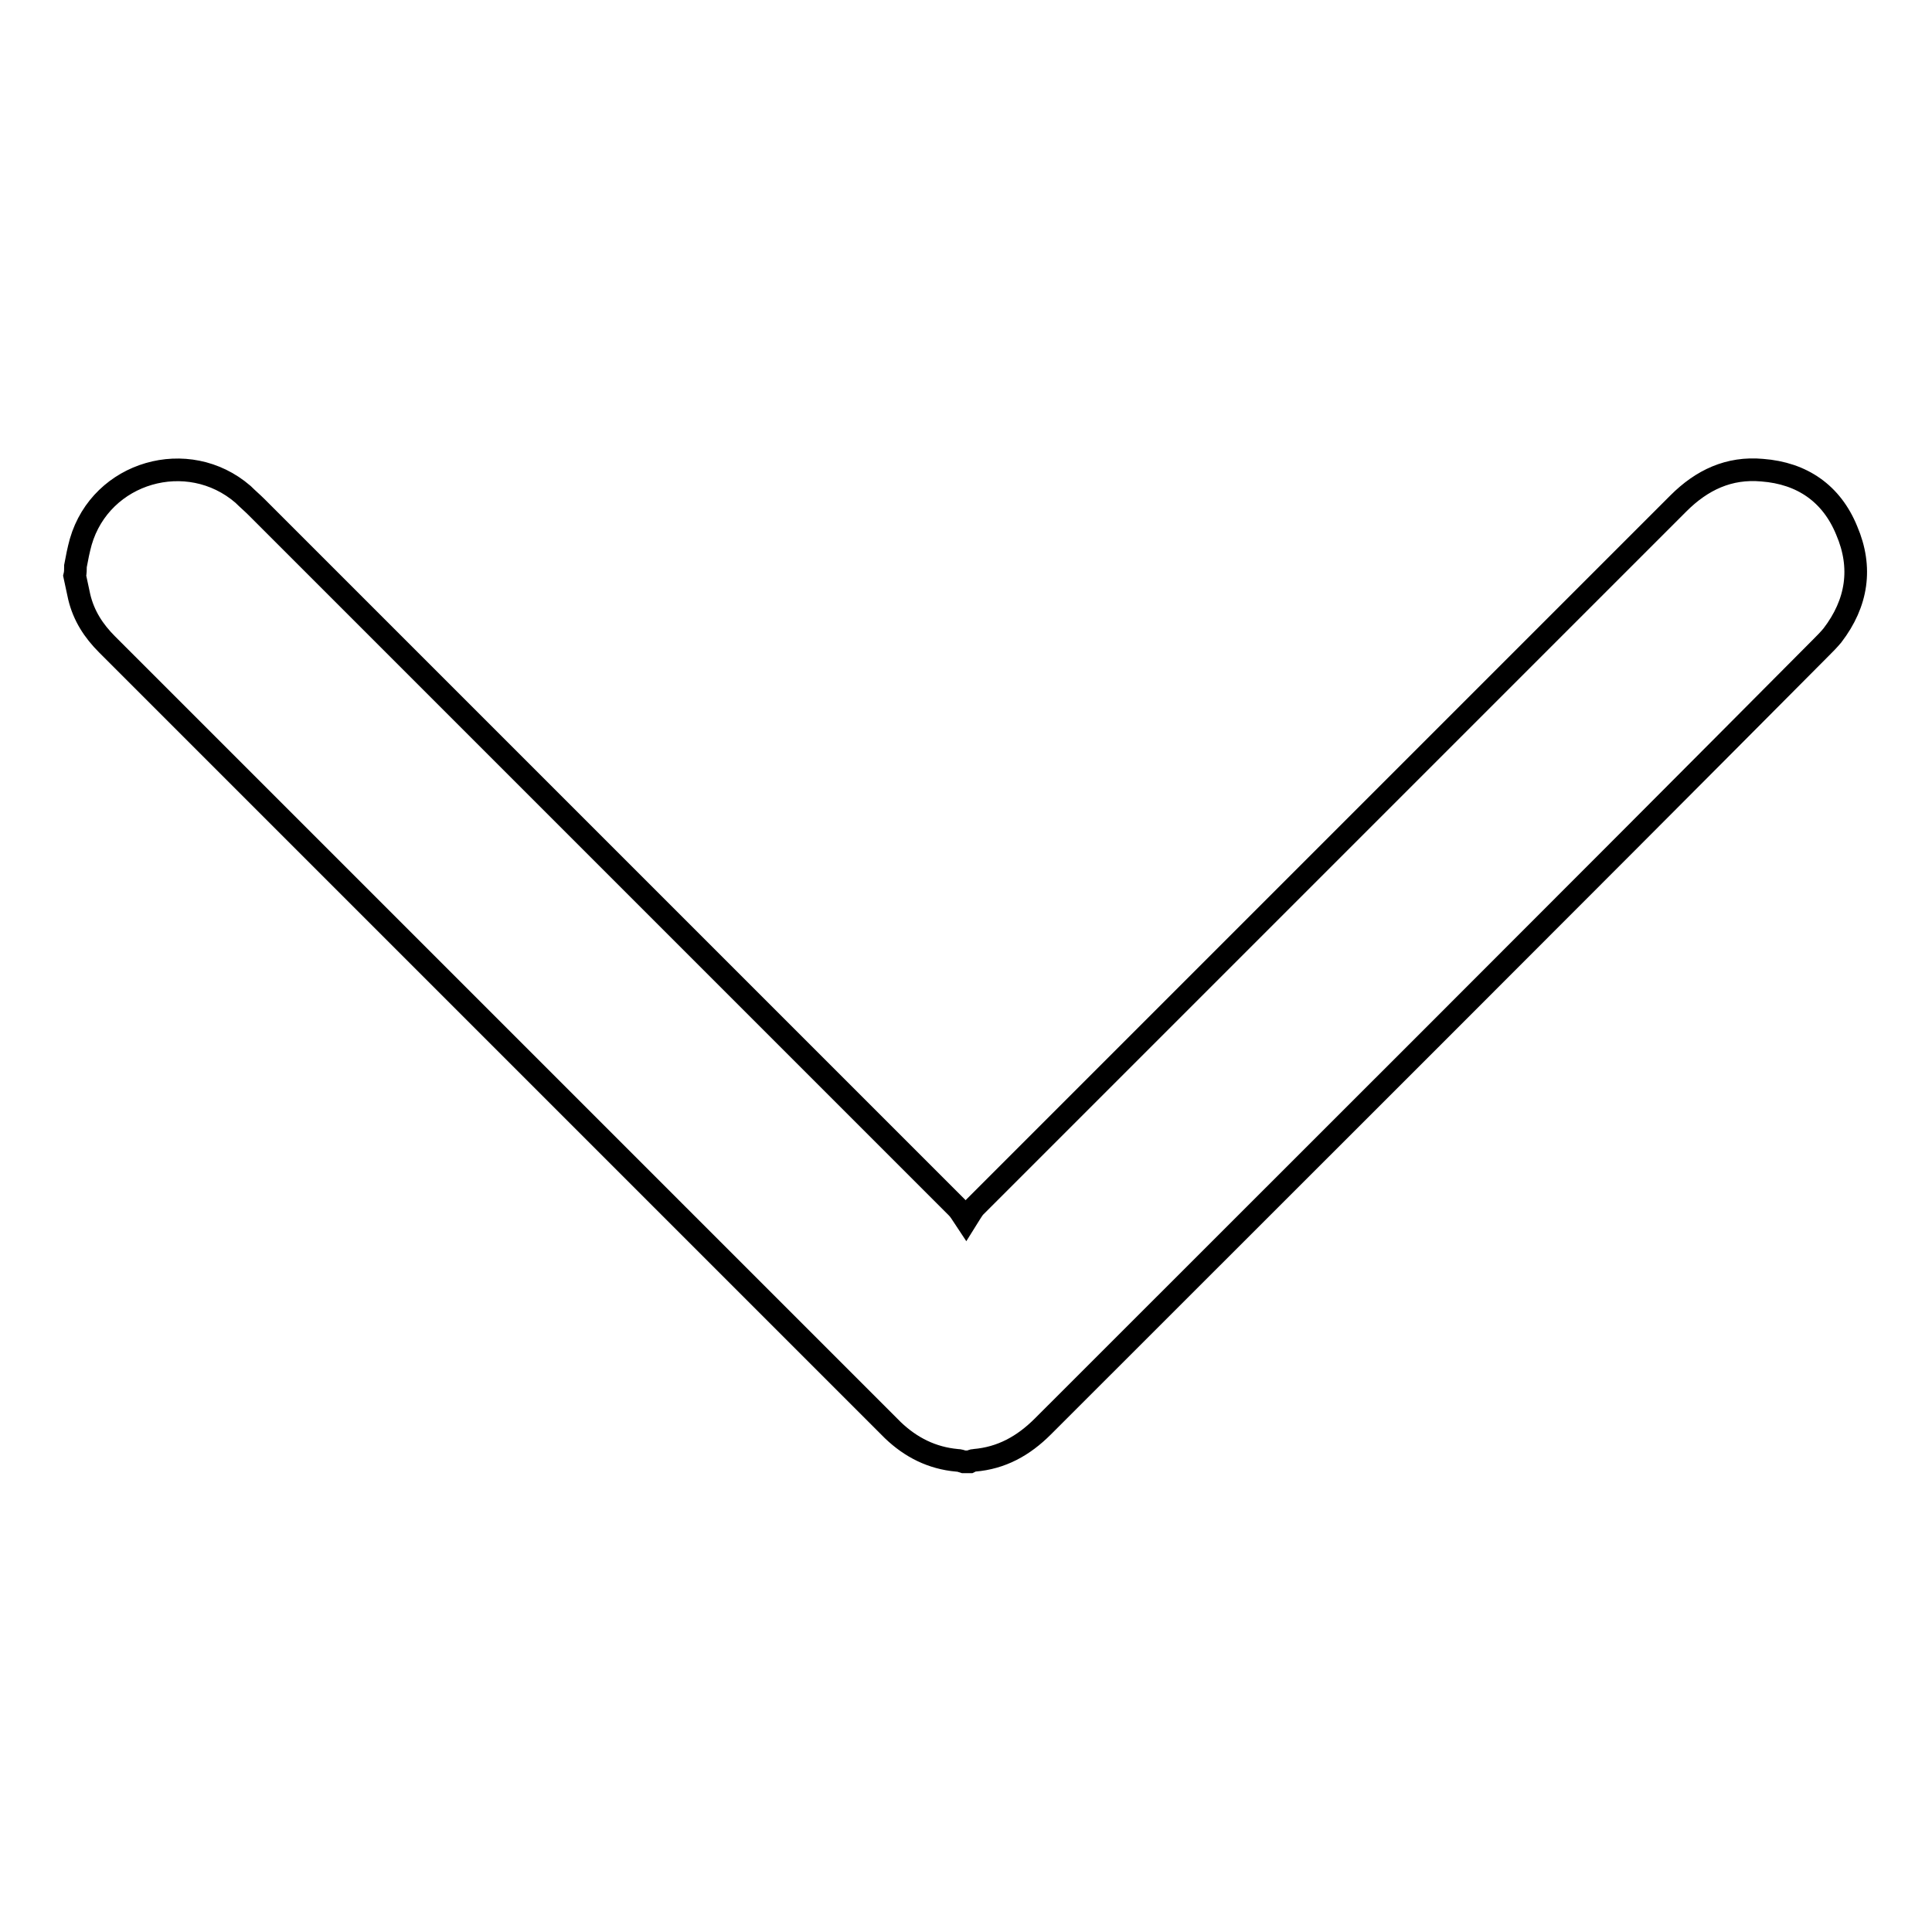 <?xml version="1.0" encoding="utf-8"?>
<!-- Svg Vector Icons : http://www.onlinewebfonts.com/icon -->
<!DOCTYPE svg PUBLIC "-//W3C//DTD SVG 1.1//EN" "http://www.w3.org/Graphics/SVG/1.1/DTD/svg11.dtd">
<svg version="1.1" xmlns="http://www.w3.org/2000/svg" xmlns:xlink="http://www.w3.org/1999/xlink" x="0px" y="0px" viewBox="0 0 256 256" enable-background="new 0 0 256 256" xml:space="preserve">
<g><g><path stroke-width="3" fill-opacity="0" stroke="#000000"  d="M10,75c0.2-1.1,0.4-2.1,0.7-3.2c2.7-9.3,14.2-12.6,21.5-6.3c0.6,0.6,1.2,1.1,1.8,1.7c30.9,30.9,61.9,61.9,92.8,92.8c0.4,0.4,0.6,0.8,1.2,1.7c0.5-0.8,0.8-1.3,1.1-1.7c31.1-31.1,62.2-62.2,93.3-93.3c3.1-3.1,6.7-4.8,11.1-4.4c5.3,0.4,9.2,3.1,11.2,8c2.1,4.9,1.4,9.6-1.9,13.9c-0.5,0.6-1,1.1-1.5,1.6C207,120.3,172.6,154.6,138.2,189c-2.6,2.6-5.5,4.2-9.1,4.5c-0.2,0-0.4,0.1-0.6,0.2c-0.3,0-0.5,0-0.8,0c-0.3-0.1-0.6-0.2-0.9-0.2c-3.3-0.3-6.1-1.7-8.5-4C83.6,154.8,48.9,120.1,14.2,85.4c-1.8-1.8-3.1-3.8-3.7-6.3c-0.2-0.9-0.4-1.9-0.6-2.8C10,75.9,10,75.4,10,75z"/></g></g>
</svg>